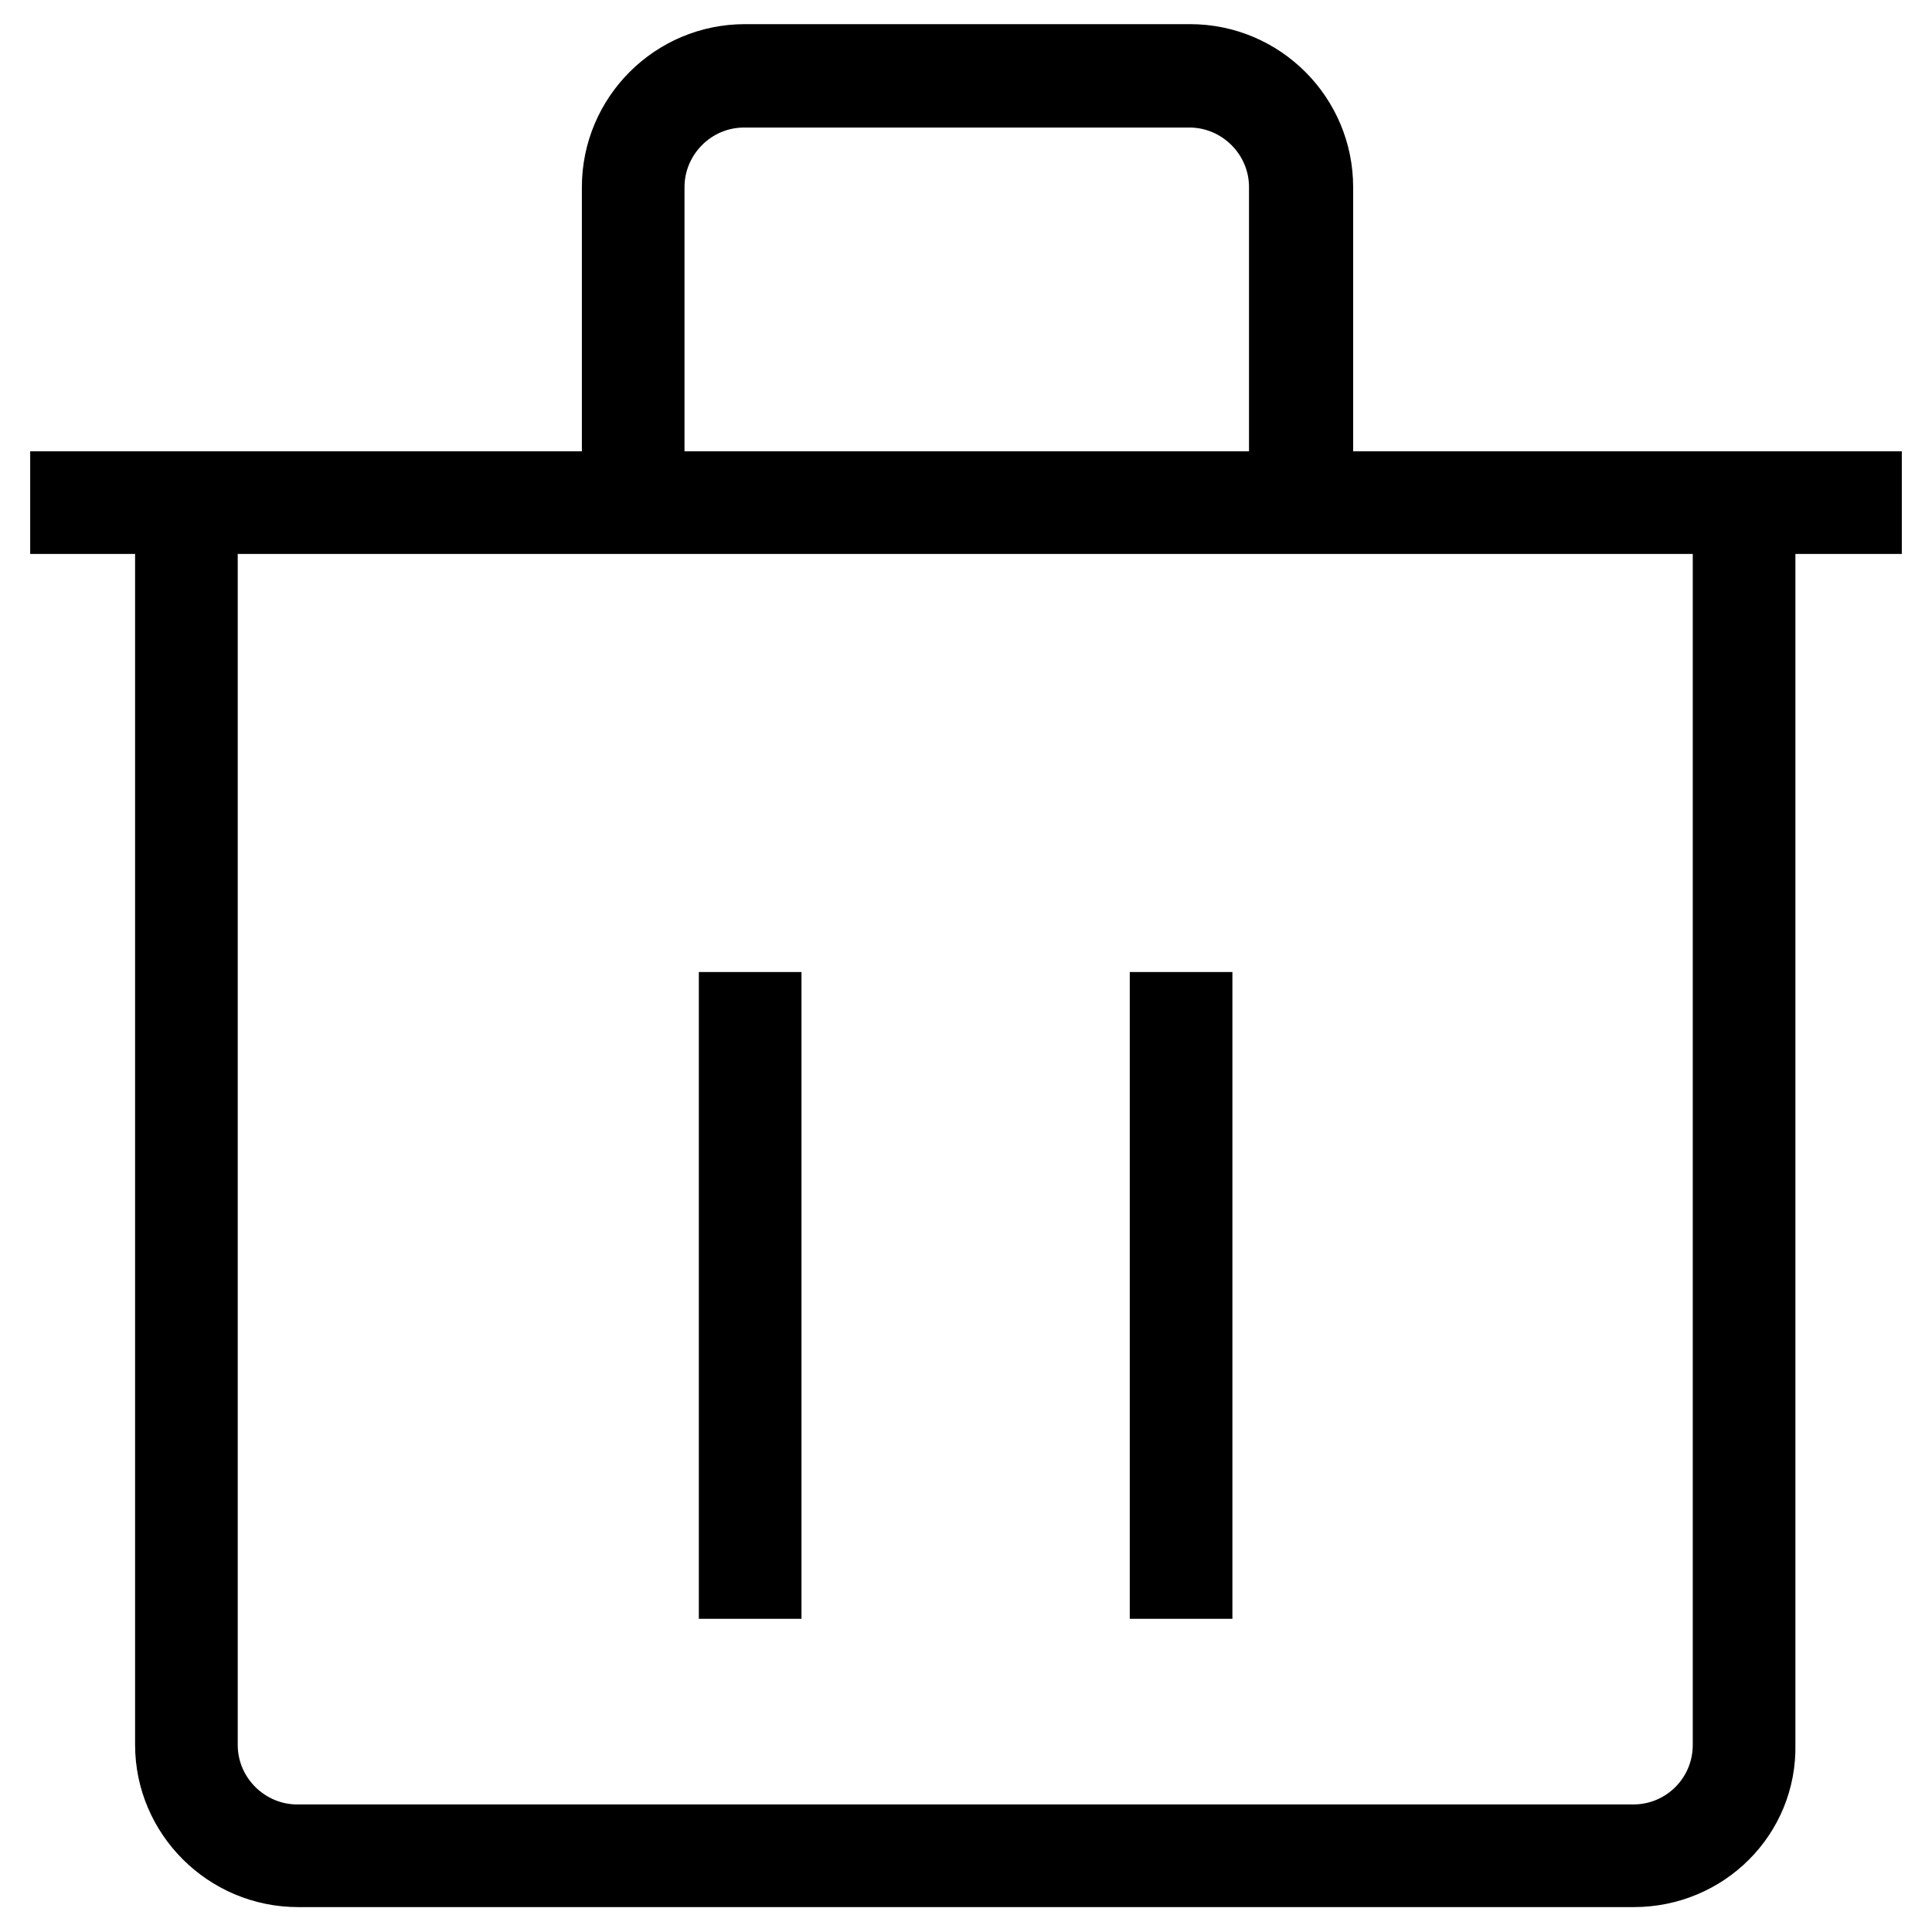 <?xml version="1.0" encoding="utf-8"?>
<!-- Svg Vector Icons : http://www.onlinewebfonts.com/icon -->
<!DOCTYPE svg PUBLIC "-//W3C//DTD SVG 1.1//EN" "http://www.w3.org/Graphics/SVG/1.1/DTD/svg11.dtd">
<svg version="1.1" xmlns="http://www.w3.org/2000/svg" xmlns:xlink="http://www.w3.org/1999/xlink" x="0px" y="0px" viewBox="0 0 256 256" enable-background="new 0 0 256 256" xml:space="preserve">
<g> <path stroke-width="12" fill-opacity="0" stroke="#000000"  d="M173.1,67.4h-1.6V24.8c0-7.7-6.3-13.9-13.9-13.9h-59c-7.7,0-13.9,6.3-13.9,13.9v42.6h-1.6V24.8 c0-8.6,7-15.6,15.6-15.6h59c8.6,0,15.6,7,15.6,15.6V67.4z M216.5,246.7h-177c-8.6,0-15.6-7-15.6-15.5V67.1h1.6v164.1 c0,7.7,6.3,13.9,13.9,13.9h177c7.7,0,13.9-6.2,13.9-13.9V67.1h1.6v164.1C232.1,239.8,225.1,246.7,216.5,246.7z M10,65.8h236v1.6H10 V65.8z M98.6,134.8h1.6v73.7h-1.6V134.8L98.6,134.8z M155.7,134.8h1.6v73.7h-1.6V134.8L155.7,134.8z"/></g>
</svg>